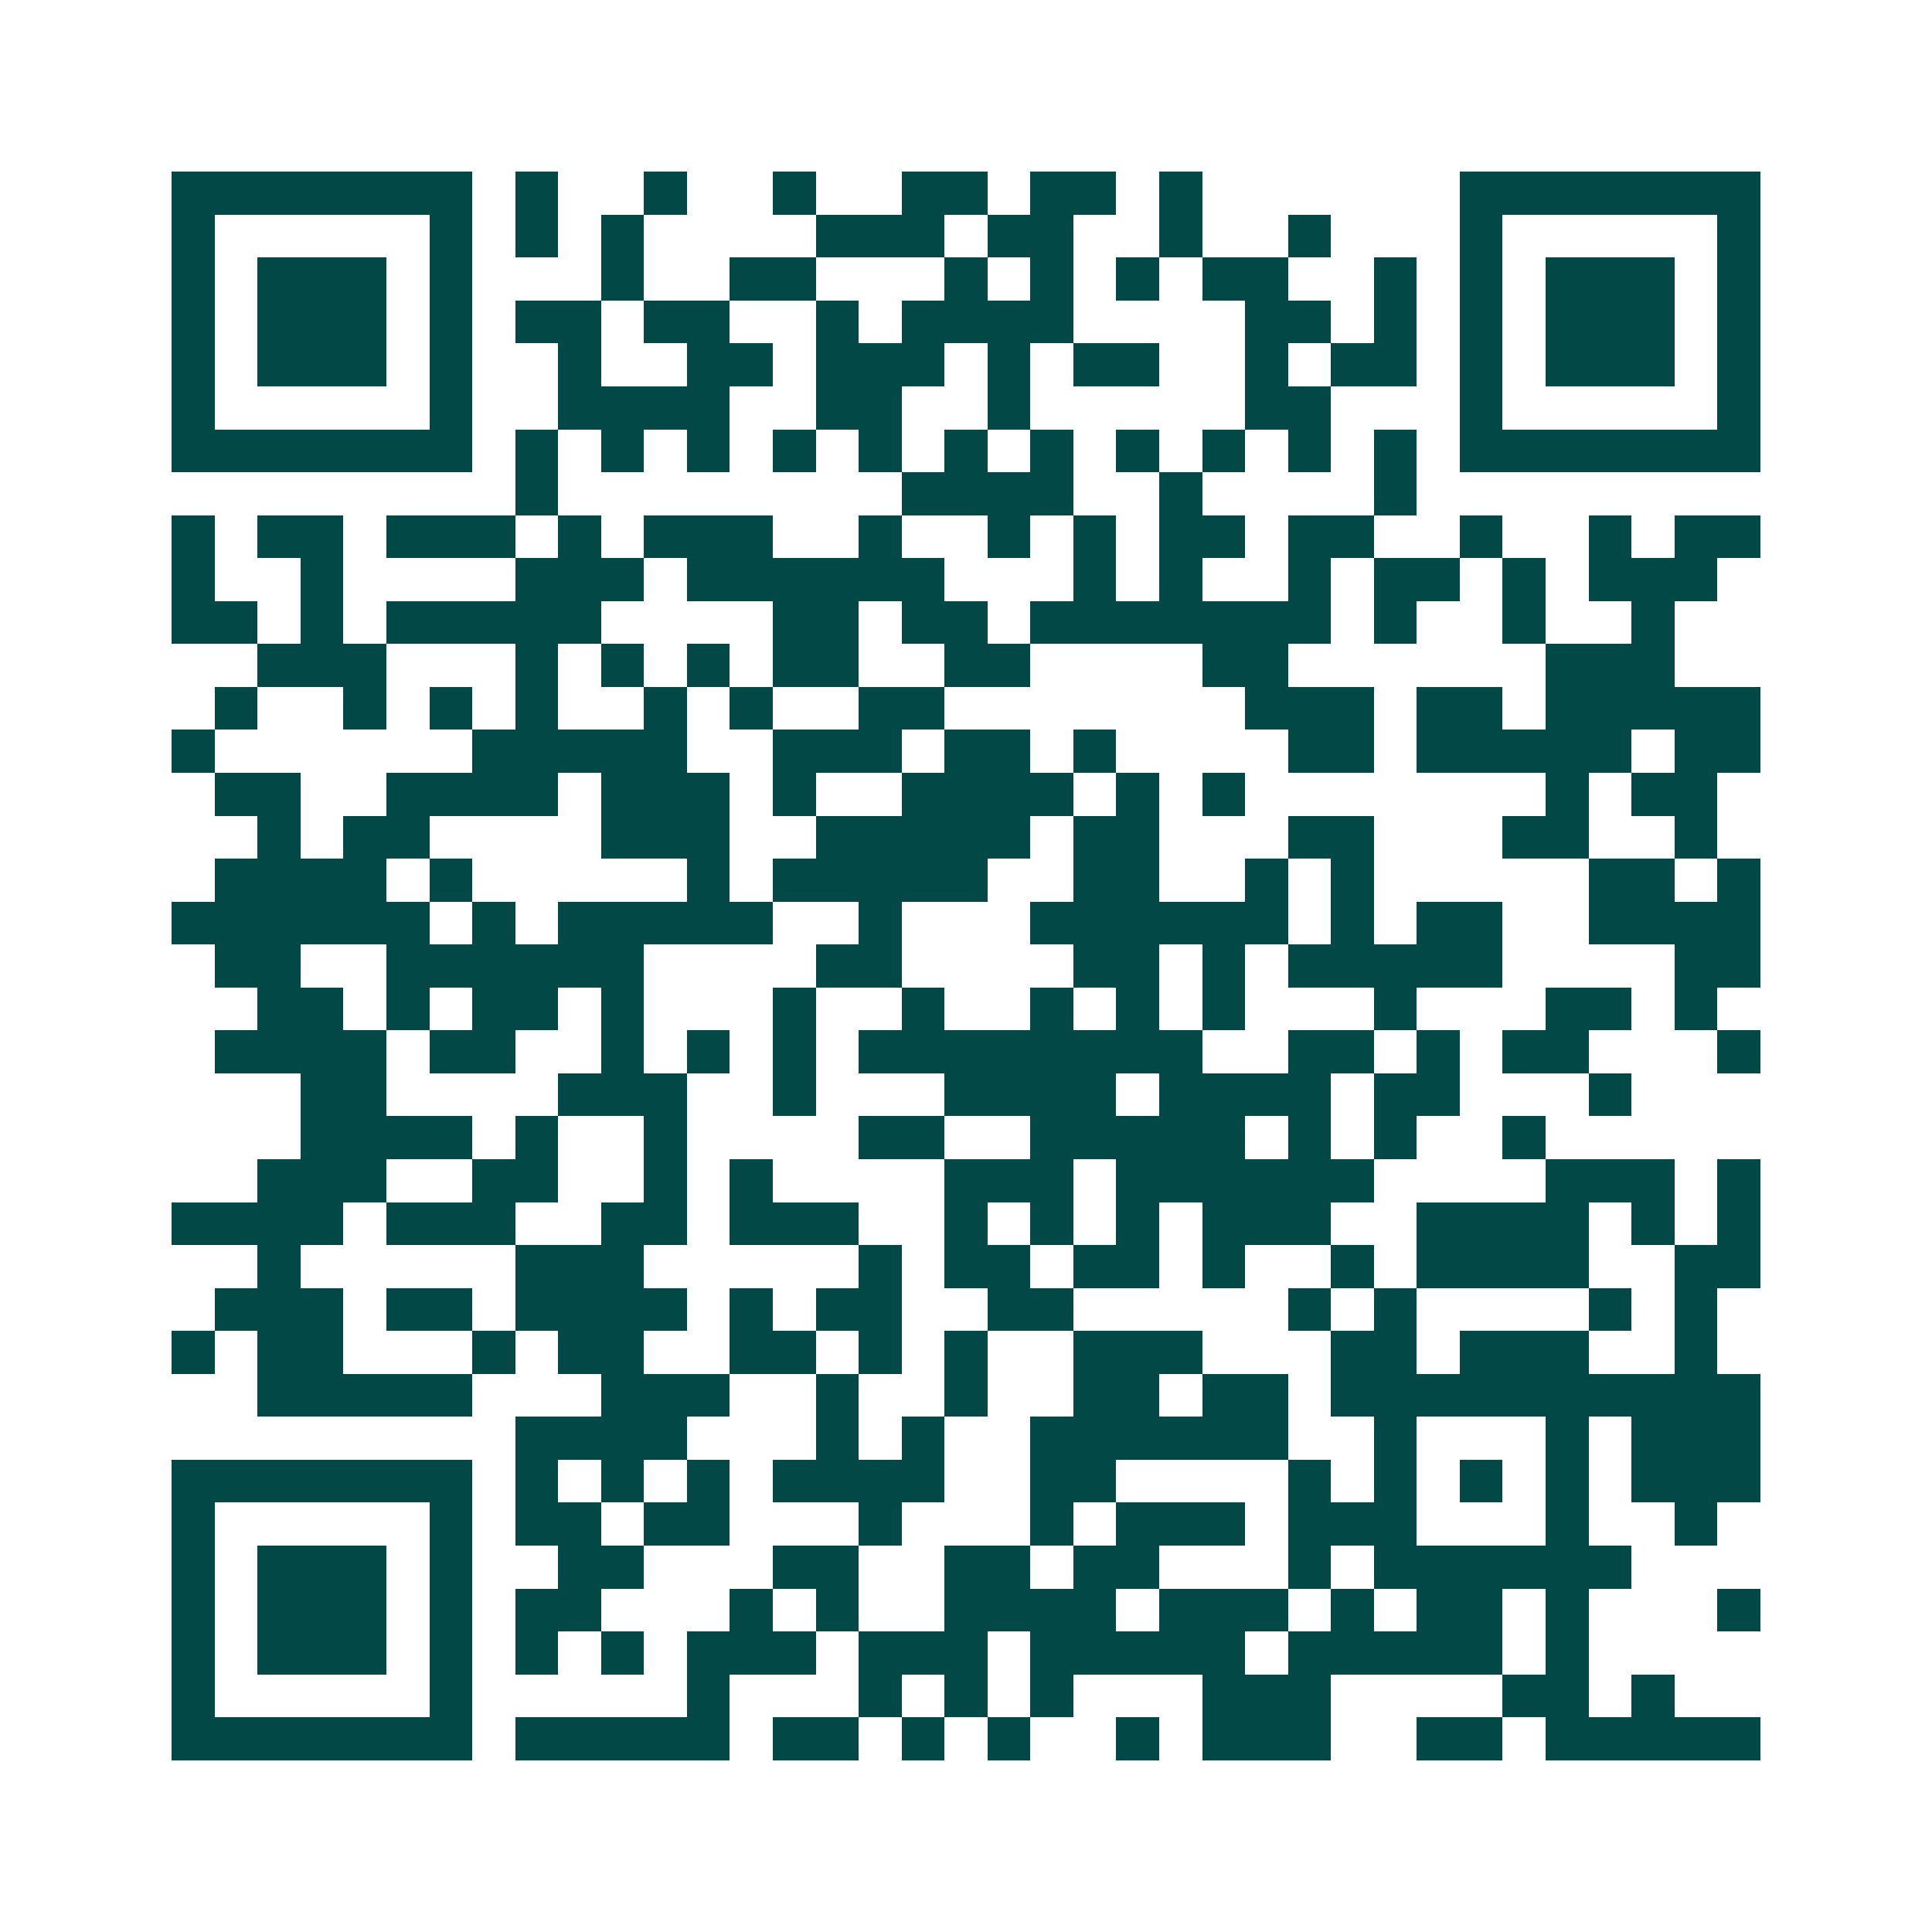 <svg xmlns="http://www.w3.org/2000/svg" width="200" height="200" viewBox="0 0 45 45" shape-rendering="crispEdges"><path fill="#ffffff" d="M0 0h45v45H0z"/><path stroke="#014847" d="M4 4.5h7m1 0h1m2 0h1m2 0h1m2 0h2m1 0h2m1 0h1m6 0h7M4 5.5h1m5 0h1m1 0h1m1 0h1m4 0h3m1 0h2m2 0h1m2 0h1m3 0h1m5 0h1M4 6.5h1m1 0h3m1 0h1m3 0h1m2 0h2m3 0h1m1 0h1m1 0h1m1 0h2m2 0h1m1 0h1m1 0h3m1 0h1M4 7.5h1m1 0h3m1 0h1m1 0h2m1 0h2m2 0h1m1 0h4m4 0h2m1 0h1m1 0h1m1 0h3m1 0h1M4 8.5h1m1 0h3m1 0h1m2 0h1m2 0h2m1 0h3m1 0h1m1 0h2m2 0h1m1 0h2m1 0h1m1 0h3m1 0h1M4 9.5h1m5 0h1m2 0h4m2 0h2m2 0h1m5 0h2m3 0h1m5 0h1M4 10.5h7m1 0h1m1 0h1m1 0h1m1 0h1m1 0h1m1 0h1m1 0h1m1 0h1m1 0h1m1 0h1m1 0h1m1 0h7M12 11.5h1m8 0h4m2 0h1m4 0h1M4 12.5h1m1 0h2m1 0h3m1 0h1m1 0h3m2 0h1m2 0h1m1 0h1m1 0h2m1 0h2m2 0h1m2 0h1m1 0h2M4 13.5h1m2 0h1m4 0h3m1 0h6m3 0h1m1 0h1m2 0h1m1 0h2m1 0h1m1 0h3M4 14.5h2m1 0h1m1 0h5m4 0h2m1 0h2m1 0h7m1 0h1m2 0h1m2 0h1M6 15.5h3m3 0h1m1 0h1m1 0h1m1 0h2m2 0h2m4 0h2m6 0h3M5 16.5h1m2 0h1m1 0h1m1 0h1m2 0h1m1 0h1m2 0h2m7 0h3m1 0h2m1 0h5M4 17.5h1m6 0h5m2 0h3m1 0h2m1 0h1m4 0h2m1 0h5m1 0h2M5 18.5h2m2 0h4m1 0h3m1 0h1m2 0h4m1 0h1m1 0h1m7 0h1m1 0h2M6 19.5h1m1 0h2m4 0h3m2 0h5m1 0h2m3 0h2m3 0h2m2 0h1M5 20.5h4m1 0h1m5 0h1m1 0h5m2 0h2m2 0h1m1 0h1m5 0h2m1 0h1M4 21.5h6m1 0h1m1 0h5m2 0h1m3 0h6m1 0h1m1 0h2m2 0h4M5 22.5h2m2 0h6m4 0h2m4 0h2m1 0h1m1 0h5m4 0h2M6 23.5h2m1 0h1m1 0h2m1 0h1m3 0h1m2 0h1m2 0h1m1 0h1m1 0h1m3 0h1m3 0h2m1 0h1M5 24.5h4m1 0h2m2 0h1m1 0h1m1 0h1m1 0h8m2 0h2m1 0h1m1 0h2m3 0h1M7 25.5h2m4 0h3m2 0h1m3 0h4m1 0h4m1 0h2m3 0h1M7 26.5h4m1 0h1m2 0h1m4 0h2m2 0h5m1 0h1m1 0h1m2 0h1M6 27.5h3m2 0h2m2 0h1m1 0h1m4 0h3m1 0h6m4 0h3m1 0h1M4 28.5h4m1 0h3m2 0h2m1 0h3m2 0h1m1 0h1m1 0h1m1 0h3m2 0h4m1 0h1m1 0h1M6 29.5h1m5 0h3m5 0h1m1 0h2m1 0h2m1 0h1m2 0h1m1 0h4m2 0h2M5 30.5h3m1 0h2m1 0h4m1 0h1m1 0h2m2 0h2m5 0h1m1 0h1m4 0h1m1 0h1M4 31.5h1m1 0h2m3 0h1m1 0h2m2 0h2m1 0h1m1 0h1m2 0h3m3 0h2m1 0h3m2 0h1M6 32.5h5m3 0h3m2 0h1m2 0h1m2 0h2m1 0h2m1 0h10M12 33.5h4m3 0h1m1 0h1m2 0h6m2 0h1m3 0h1m1 0h3M4 34.5h7m1 0h1m1 0h1m1 0h1m1 0h4m2 0h2m4 0h1m1 0h1m1 0h1m1 0h1m1 0h3M4 35.5h1m5 0h1m1 0h2m1 0h2m3 0h1m3 0h1m1 0h3m1 0h3m3 0h1m2 0h1M4 36.5h1m1 0h3m1 0h1m2 0h2m3 0h2m2 0h2m1 0h2m3 0h1m1 0h6M4 37.5h1m1 0h3m1 0h1m1 0h2m3 0h1m1 0h1m2 0h4m1 0h3m1 0h1m1 0h2m1 0h1m3 0h1M4 38.5h1m1 0h3m1 0h1m1 0h1m1 0h1m1 0h3m1 0h3m1 0h5m1 0h5m1 0h1M4 39.5h1m5 0h1m5 0h1m3 0h1m1 0h1m1 0h1m3 0h3m4 0h2m1 0h1M4 40.5h7m1 0h5m1 0h2m1 0h1m1 0h1m2 0h1m1 0h3m2 0h2m1 0h5"/></svg>
